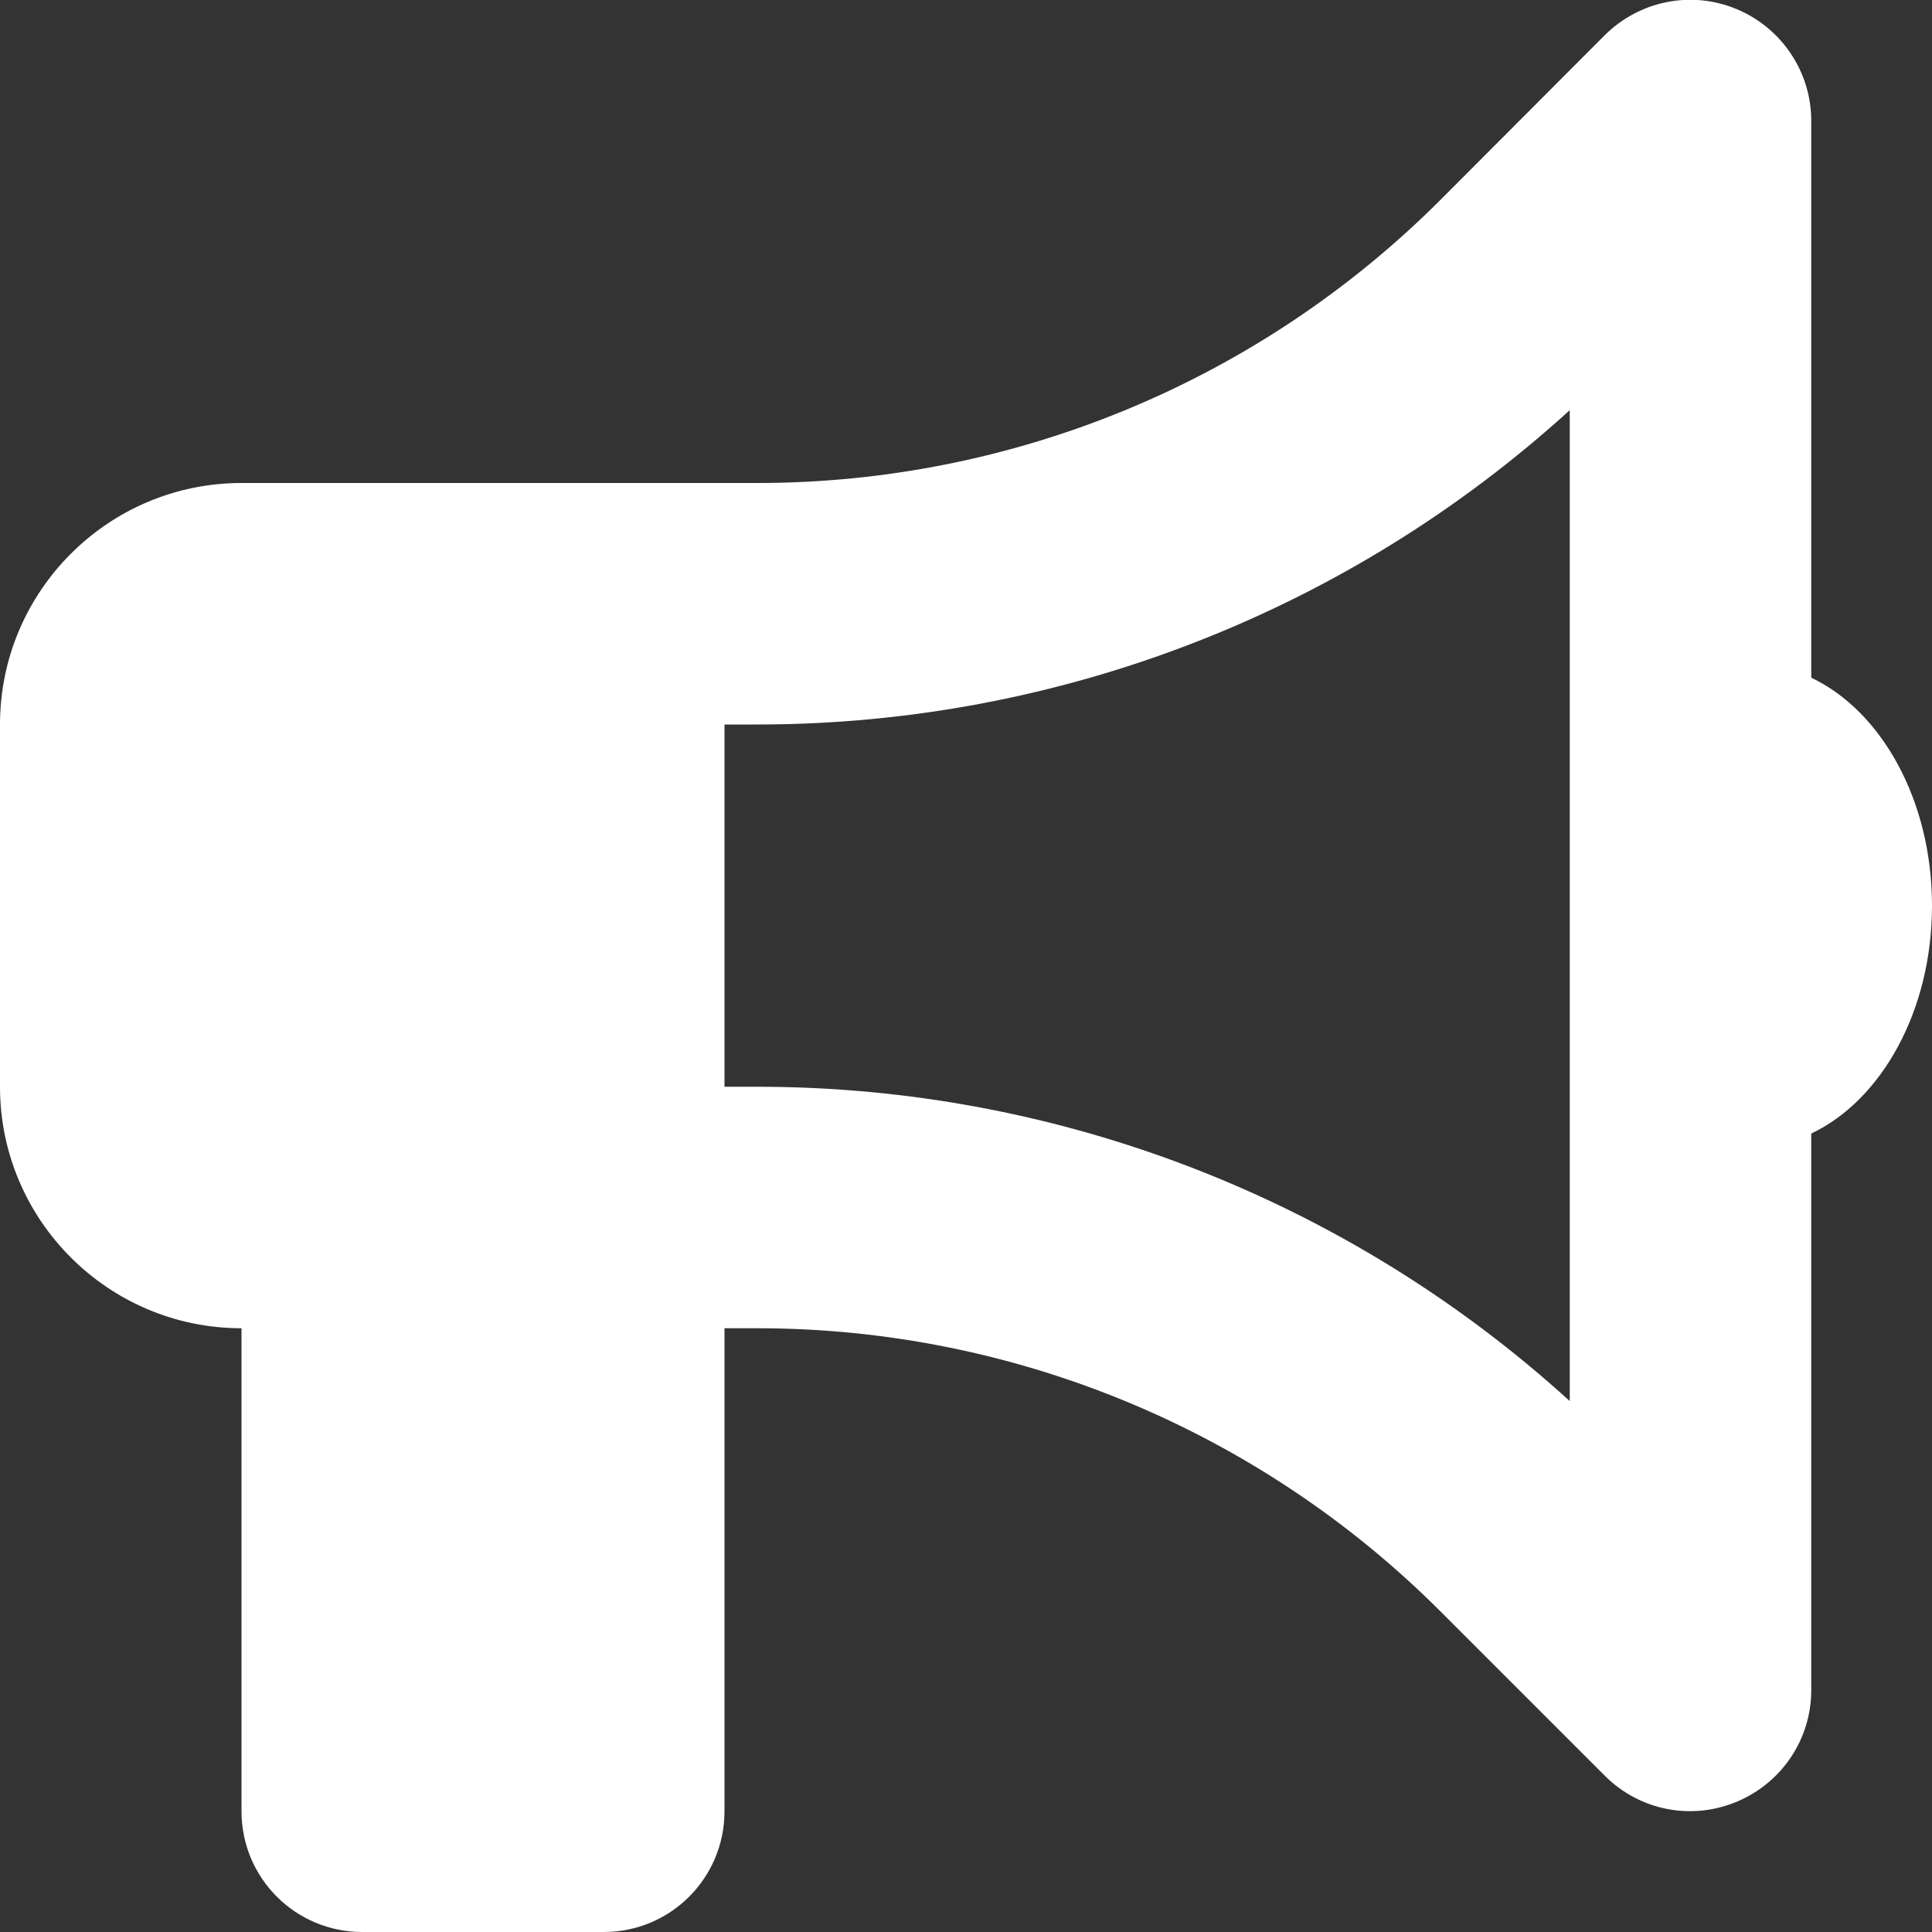 <?xml version="1.0" encoding="UTF-8" standalone="no"?>
<!DOCTYPE svg PUBLIC "-//W3C//DTD SVG 1.1//EN" "http://www.w3.org/Graphics/SVG/1.1/DTD/svg11.dtd">
<svg width="100%" height="100%" viewBox="0 0 512 512" version="1.1" xmlns="http://www.w3.org/2000/svg" xmlns:xlink="http://www.w3.org/1999/xlink" xml:space="preserve" xmlns:serif="http://www.serif.com/" style="fill-rule:evenodd;clip-rule:evenodd;stroke-linejoin:round;stroke-miterlimit:2;">
    <rect x="0" y="0" width="512" height="512" fill="#333333" stroke="none"/>
    <path d="M480,32C480,19.1 472.2,7.4 460.2,2.4C448.2,-2.6 434.5,0.2 425.3,9.3L381.7,53C333.7,101 268.6,128 200.7,128L64,128C28.7,128 0,156.7 0,192L0,288C0,323.3 28.7,352 64,352L64,480C64,497.7 78.3,512 96,512L160,512C177.7,512 192,497.7 192,480L192,352L200.7,352C268.6,352 333.7,379 381.7,427L425.3,470.6C434.5,479.8 448.2,482.5 460.2,477.5C472.2,472.5 480,460.9 480,447.9L480,300.4C498.6,291.6 512,267.9 512,240C512,212.1 498.6,188.4 480,179.6L480,32ZM416,108.7L416,371.3C357.2,317.8 280.5,288 200.7,288L192,288L192,192L200.7,192C280.5,192 357.2,162.2 416,108.7Z" style="fill:white;fill-rule:nonzero;"/>
</svg>
